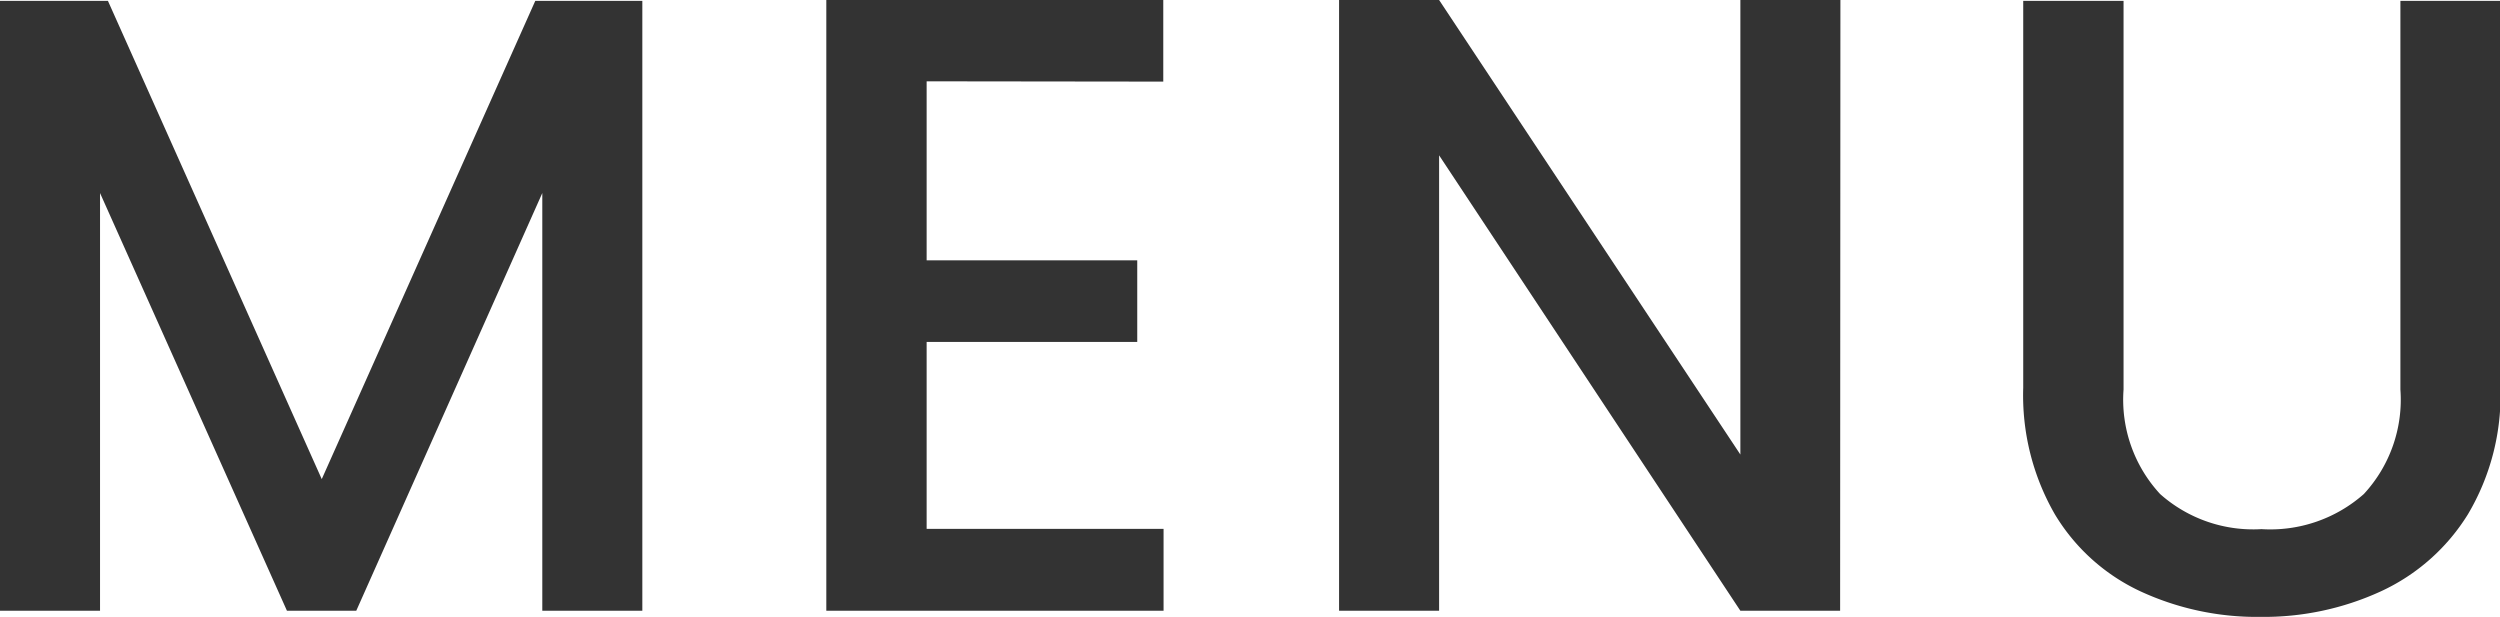 <svg xmlns="http://www.w3.org/2000/svg" width="34.188" height="8.436" viewBox="0 0 34.188 8.436">
  <path id="menu" d="M9.684-8.34V0H8.316V-5.712L5.772,0H4.824L2.268-5.712V0H.9V-8.34H2.376L5.3-1.8,8.22-8.34Zm3.888,1.1v2.448h2.88v1.116h-2.88v2.556h3.24V0H12.2V-8.352h4.608v1.116ZM26.064,0H24.7L20.58-6.228V0H19.212V-8.352H20.58L24.7-2.136V-8.352h1.368ZM29.94-8.34v5.316a1.9,1.9,0,0,0,.5,1.428,1.915,1.915,0,0,0,1.386.48,1.932,1.932,0,0,0,1.4-.48,1.9,1.9,0,0,0,.5-1.428V-8.34h1.368v5.292a3.19,3.19,0,0,1-.444,1.728A2.756,2.756,0,0,1,33.456-.264a3.832,3.832,0,0,1-1.644.348,3.793,3.793,0,0,1-1.638-.348A2.689,2.689,0,0,1,29-1.32a3.258,3.258,0,0,1-.432-1.728V-8.34Z" transform="translate(-0.9 8.352)" fill="#333"/>
</svg>
